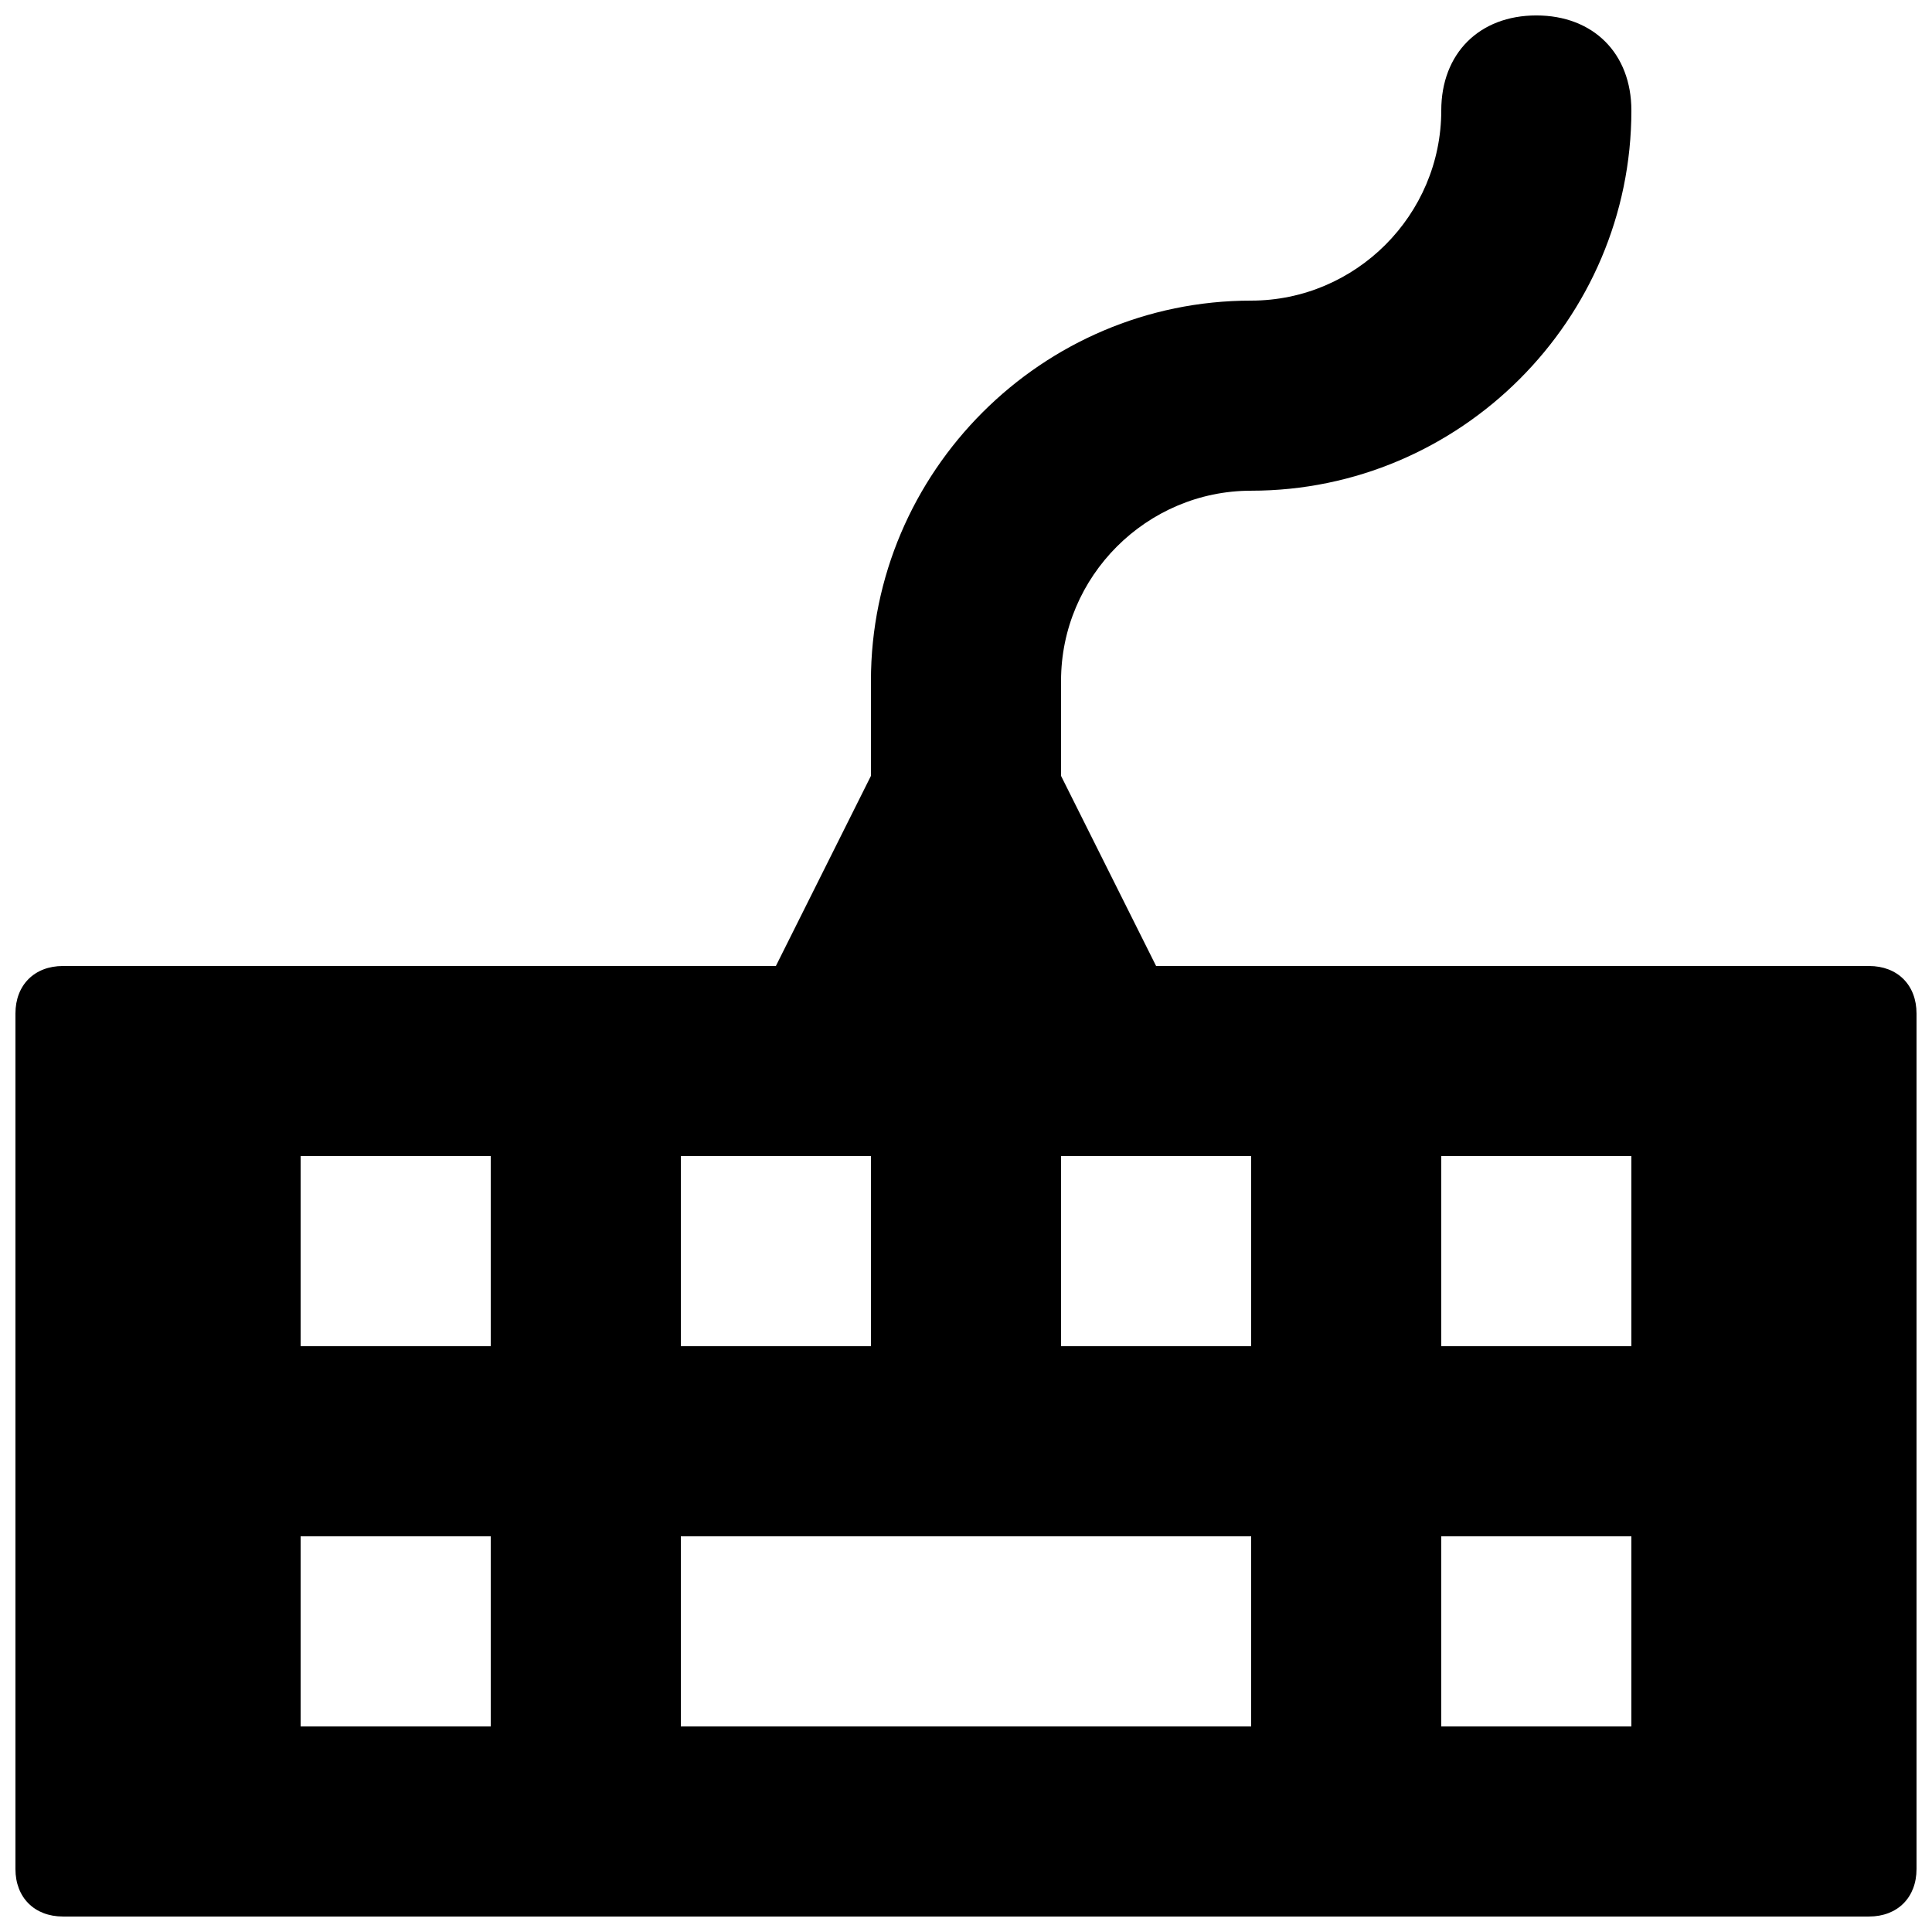 <?xml version="1.0" encoding="UTF-8"?>
<!-- Uploaded to: ICON Repo, www.svgrepo.com, Generator: ICON Repo Mixer Tools -->
<svg width="800px" height="800px" version="1.1" viewBox="144 144 512 512" xmlns="http://www.w3.org/2000/svg">
 <defs>
  <clipPath id="a">
   <path d="m148.09 148.09h503.81v503.81h-503.81z"/>
  </clipPath>
 </defs>
 <g clip-path="url(#a)">
  <path d="m639.31 400h-188.93l-25.191-50.383v-25.191c0-27.711 22.672-50.383 50.383-50.383 55.418 0 100.76-45.344 100.76-100.76 0-15.113-10.078-25.191-25.191-25.191s-25.191 10.078-25.191 25.191c0 27.711-22.672 50.383-50.383 50.383-55.418 0-100.76 45.344-100.76 100.76v25.191l-25.191 50.383h-188.93c-7.555 0-12.594 5.035-12.594 12.594v226.71c0 7.555 5.039 12.594 12.594 12.594h478.62c7.559 0 12.594-5.039 12.594-12.594v-226.71c0.004-7.559-5.035-12.594-12.59-12.594zm-314.88 50.379h50.383v50.383h-50.383zm-50.379 151.14h-50.383v-50.383h50.383zm0-100.76h-50.383v-50.383h50.383zm201.52 100.76h-151.14v-50.383h151.14zm0-100.76h-50.383v-50.383h50.383zm100.76 100.76h-50.383v-50.383h50.383zm0-100.76h-50.383v-50.383h50.383z"/>
 </g>
</svg>